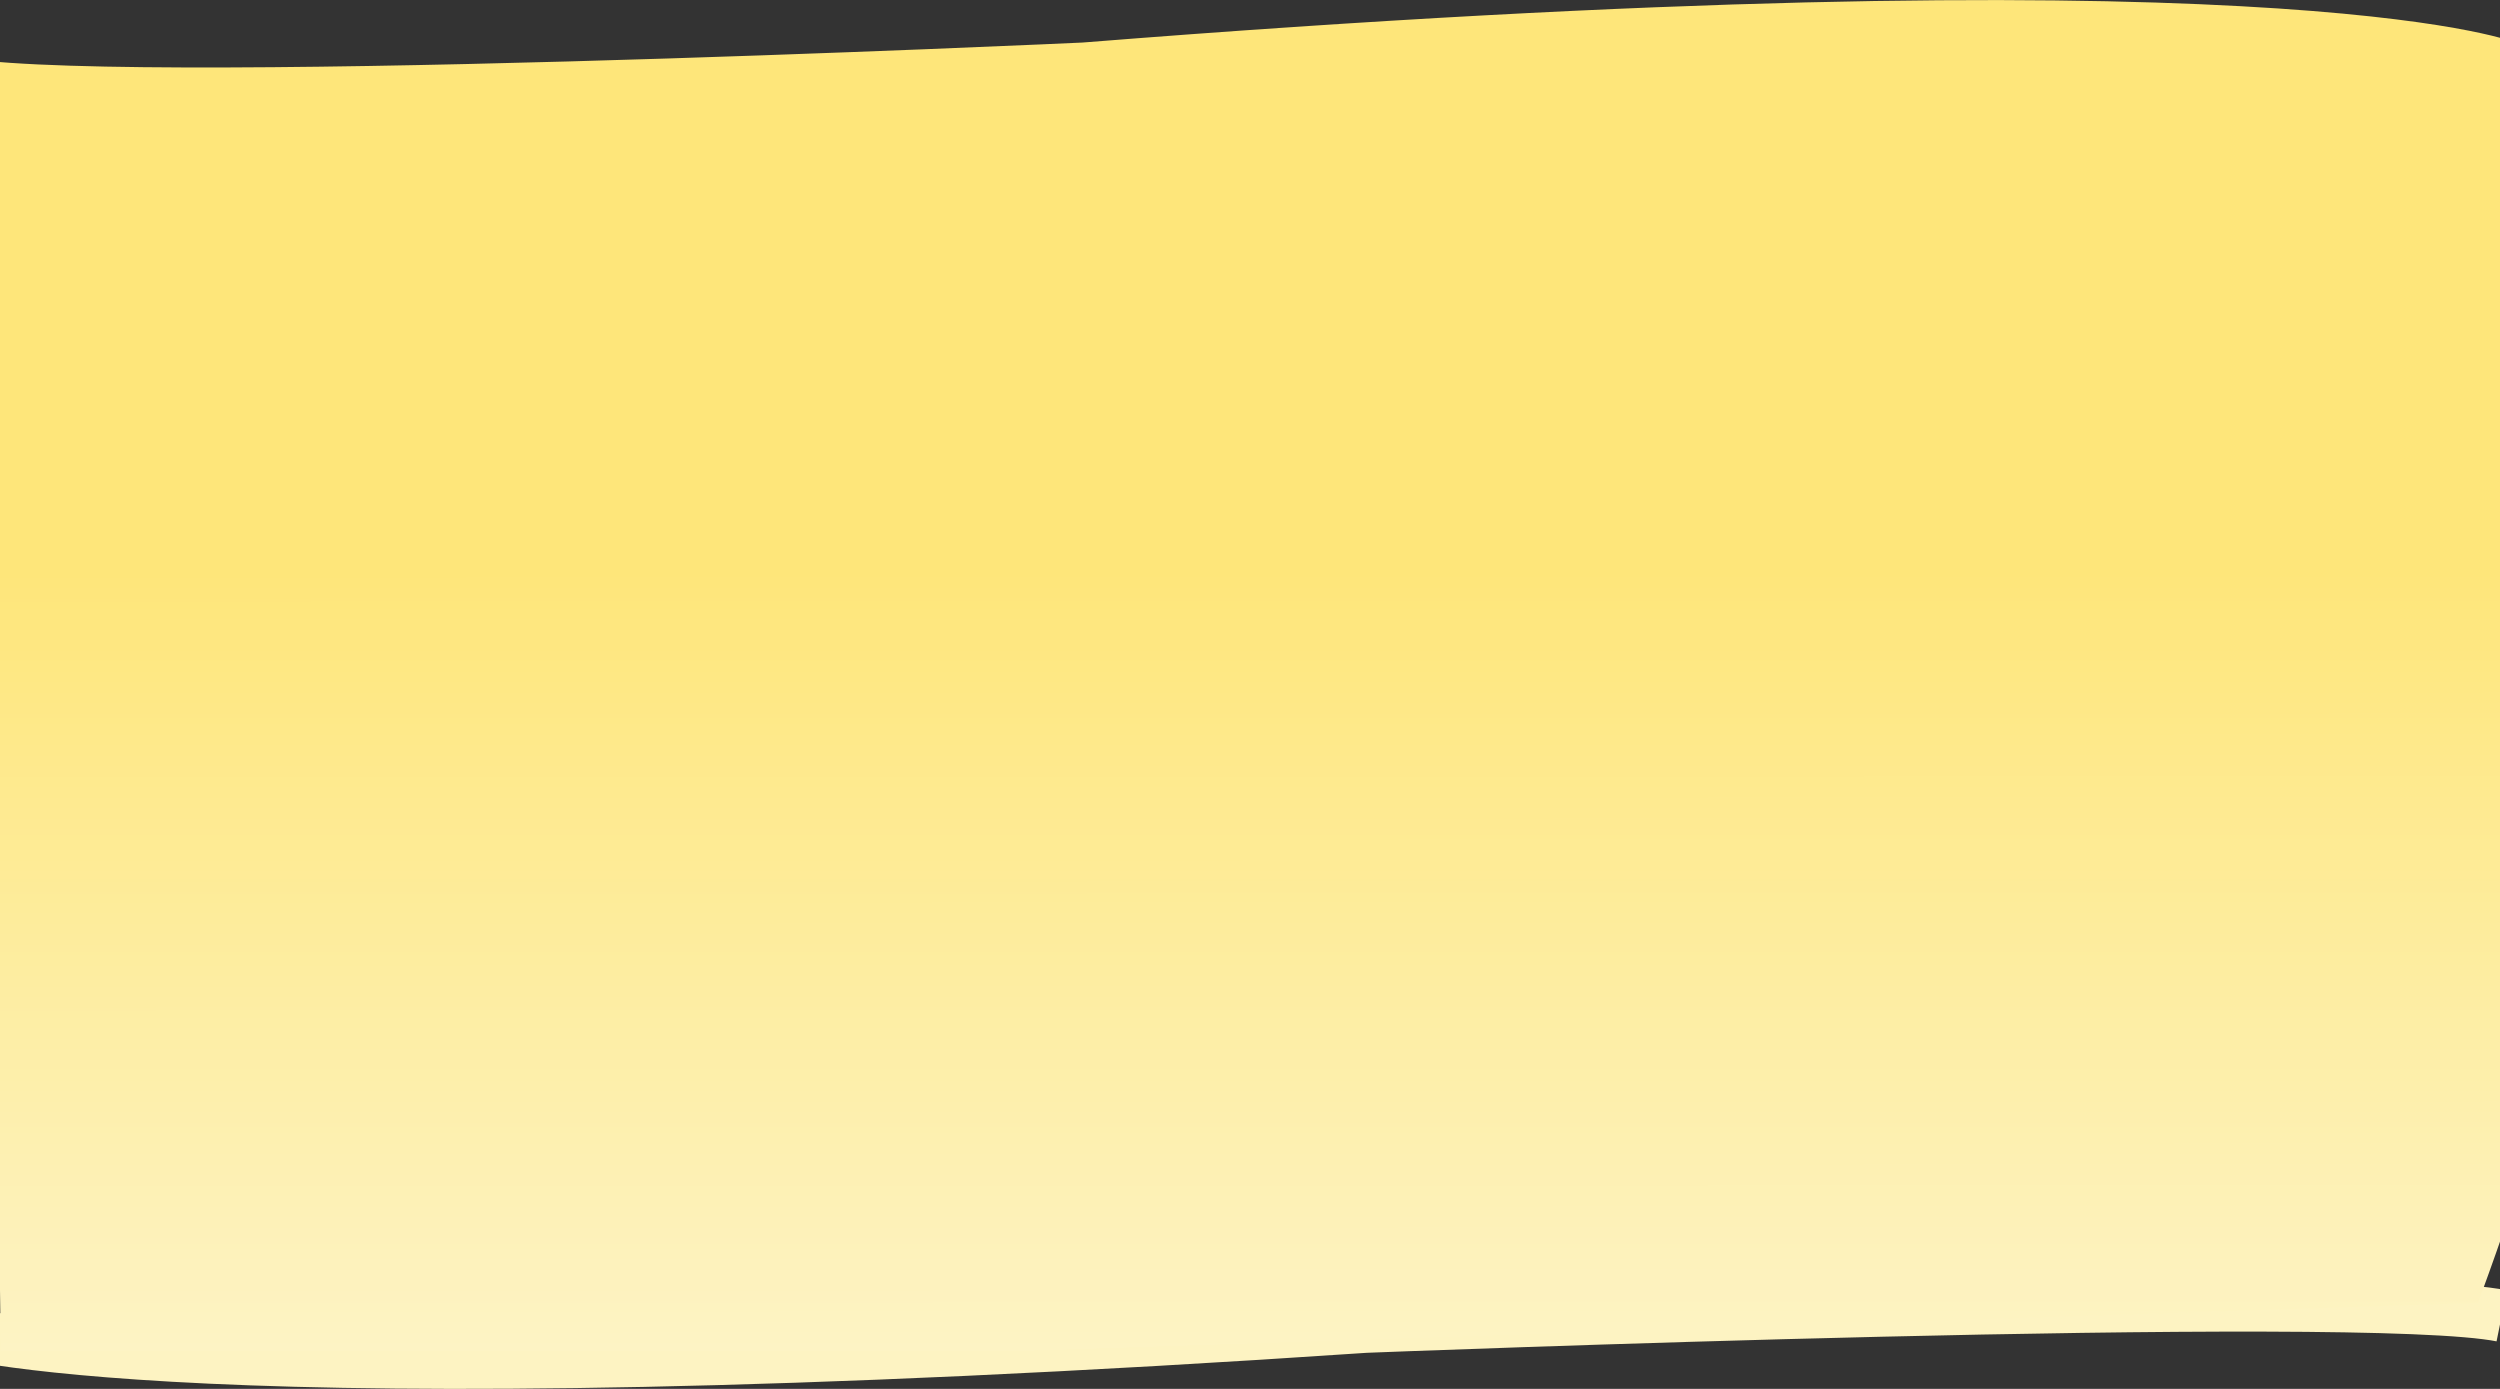 <?xml version="1.0" encoding="UTF-8"?> <svg xmlns="http://www.w3.org/2000/svg" width="1440" height="800" viewBox="0 0 1440 800" fill="none"><rect x="0" y="0" width="1440" height="800" fill="#333333" stroke="none"/><path d="M1443 38.355C1443 38.355 1307.15 -14.84 624.5 39.477C624.5 39.477 50.482 66.137 -30 46.903" stroke="#FEE67A" stroke-width="30"></path><path d="M-32 765.189C-32 765.189 103.848 810.393 786.5 764.236C786.5 764.236 1360.52 741.581 1441 757.925" stroke="#FDF3C2" stroke-width="30"></path><path d="M-10 48.196C-10 48.196 646.49 48.196 708.036 30.164C994.249 7.87 1317.02 5.686 1430.07 25.902C1685.77 71.623 1427.3 750.422 1427.3 750.422L592.626 778H0.502L-10 48.196Z" fill="url(#paint0_linear_1080_82)"></path><defs><linearGradient id="paint0_linear_1080_82" x1="768.663" y1="12" x2="768.842" y2="1036.25" gradientUnits="userSpaceOnUse"><stop offset="0.31" stop-color="#FEE67A"></stop><stop offset="1" stop-color="#FCFBEF"></stop></linearGradient></defs></svg> 